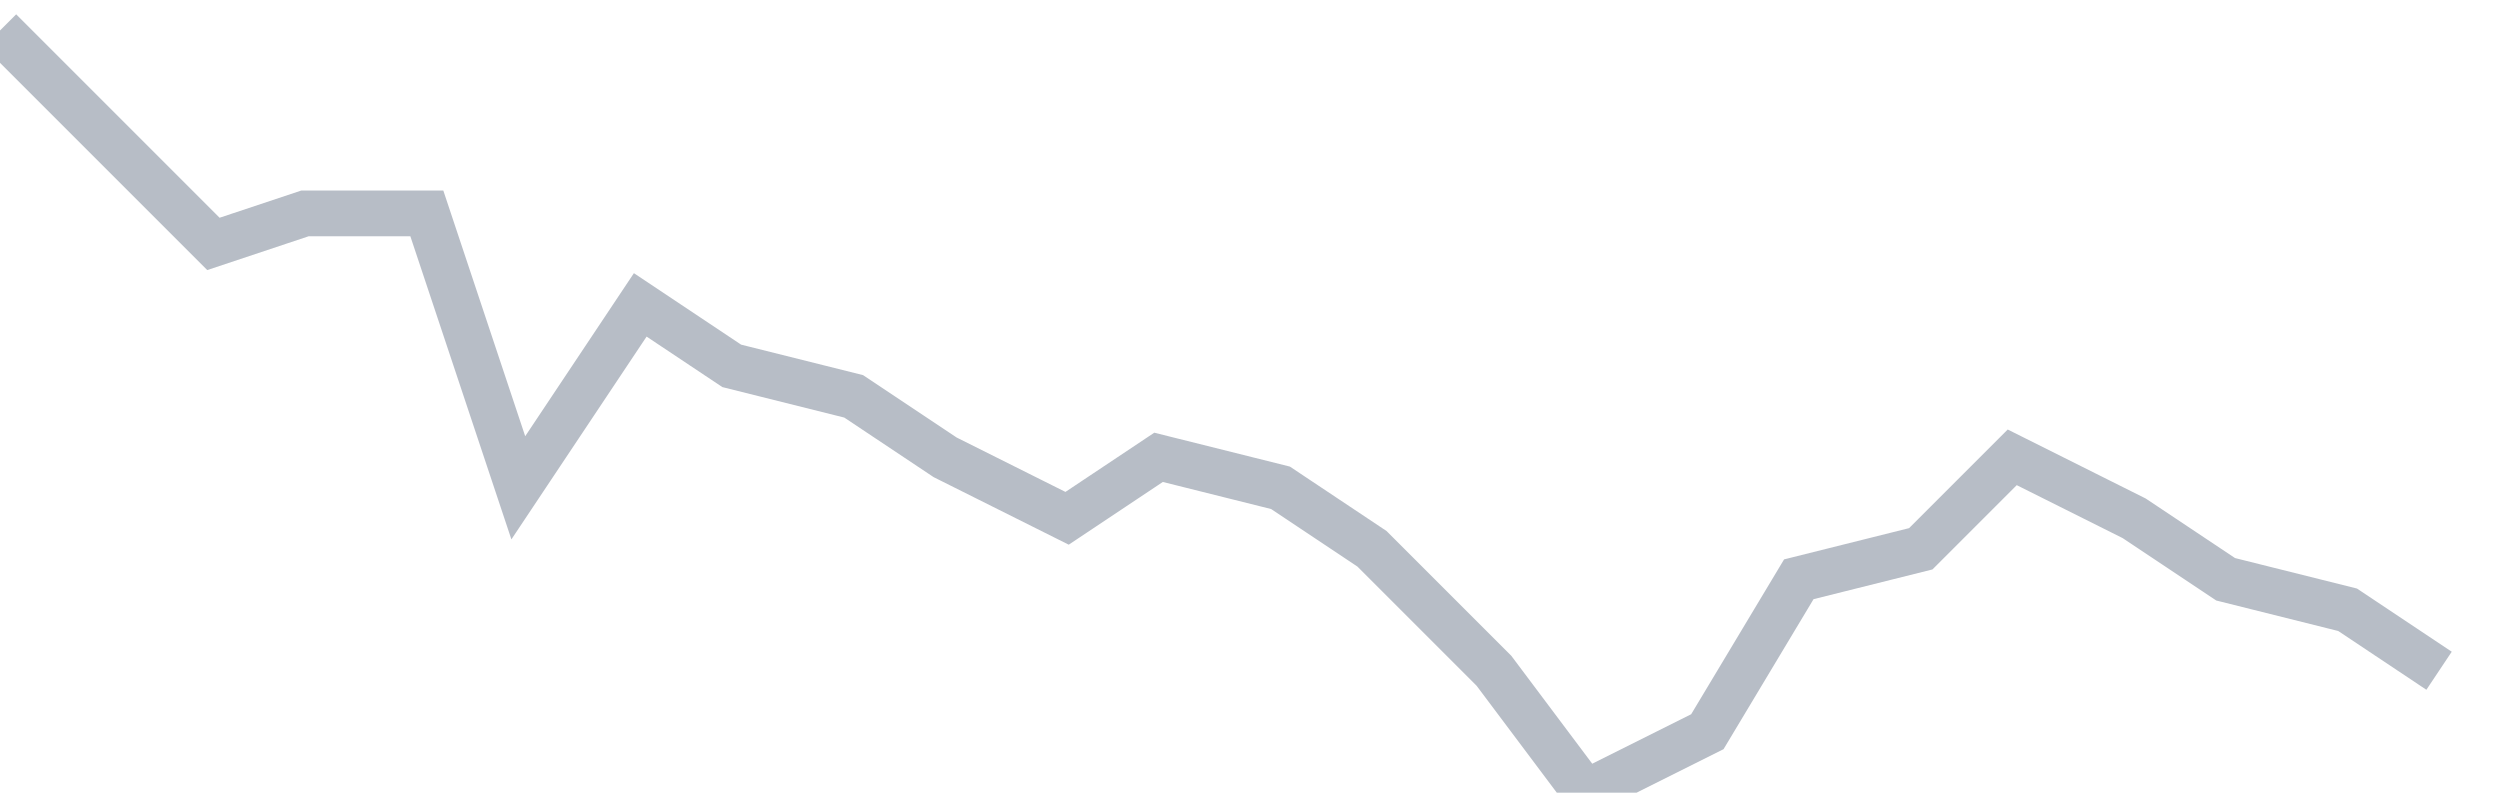 <svg width="82" height="26" fill="none" xmlns="http://www.w3.org/2000/svg"><path d="M0 1l3 3 4 4 3-1h4l3 9 4-6 3 2 4 1 3 2 4 2 3-2 4 1 3 2 4 4 3 4 4-2 3-5 4-1 3-3 4 2 3 2 4 1 3 2" stroke="#B7BDC6" stroke-width="1.5"/></svg>